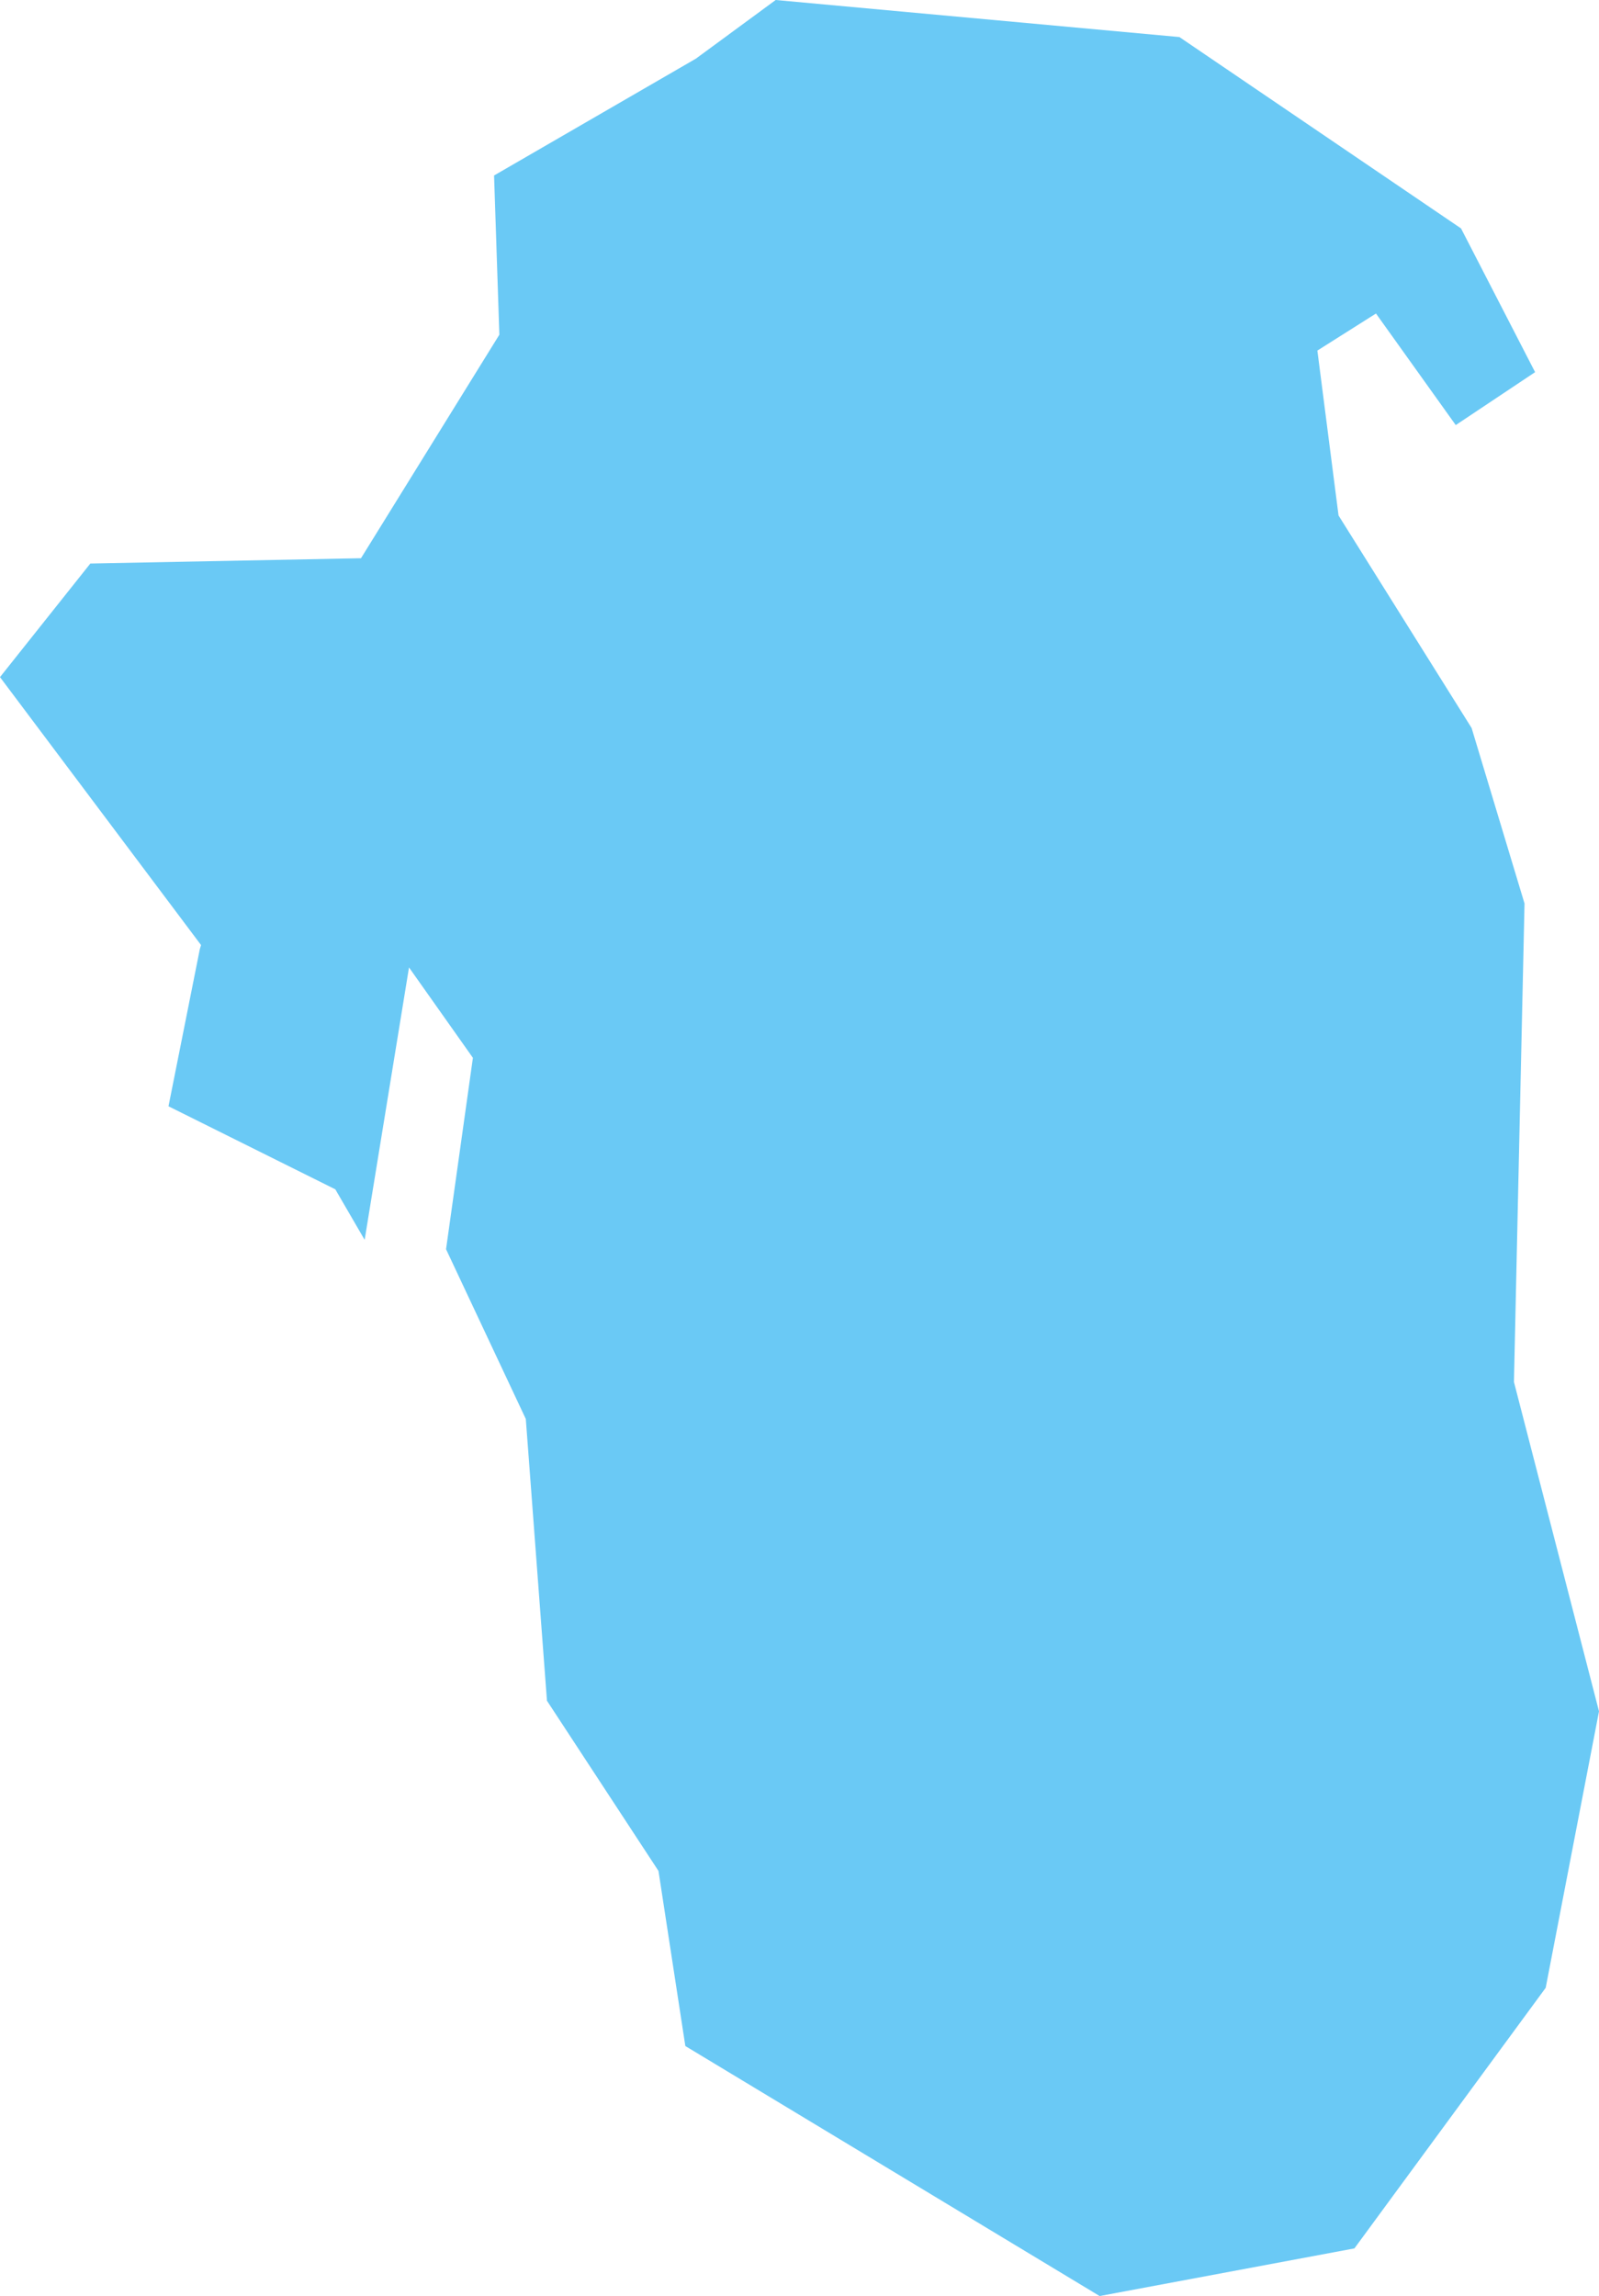 <?xml version="1.0" encoding="UTF-8"?> <svg xmlns="http://www.w3.org/2000/svg" viewBox="0 0 39.29 56.39"> <defs> <style>.cls-1{fill:#6ac9f5;fill-rule:evenodd;}</style> </defs> <g id="Слой_2" data-name="Слой 2"> <g id="Слой_1-2" data-name="Слой 1"> <polyline id="Fill-77" class="cls-1" points="8.96 30.45 10.05 23.76 11.62 25.98 10.96 30.68 12.92 34.85 13.44 41.77 16.18 45.95 16.84 50.25 27.02 56.39 33.28 55.22 37.98 48.82 39.29 42.03 37.2 33.94 37.46 22.19 36.16 17.88 32.89 12.66 32.37 8.61 33.81 7.7 35.77 10.44 37.72 9.14 35.9 5.61 28.98 0.91 19.06 0 17.1 1.44 12.14 4.31 12.27 8.22 8.87 13.71 2.22 13.84 0 16.63 4.94 23.21 4.91 23.31 4.14 27.17 8.18 29.18 8.24 29.21 8.28 29.28 8.96 30.45"></polyline> </g> </g> </svg> 